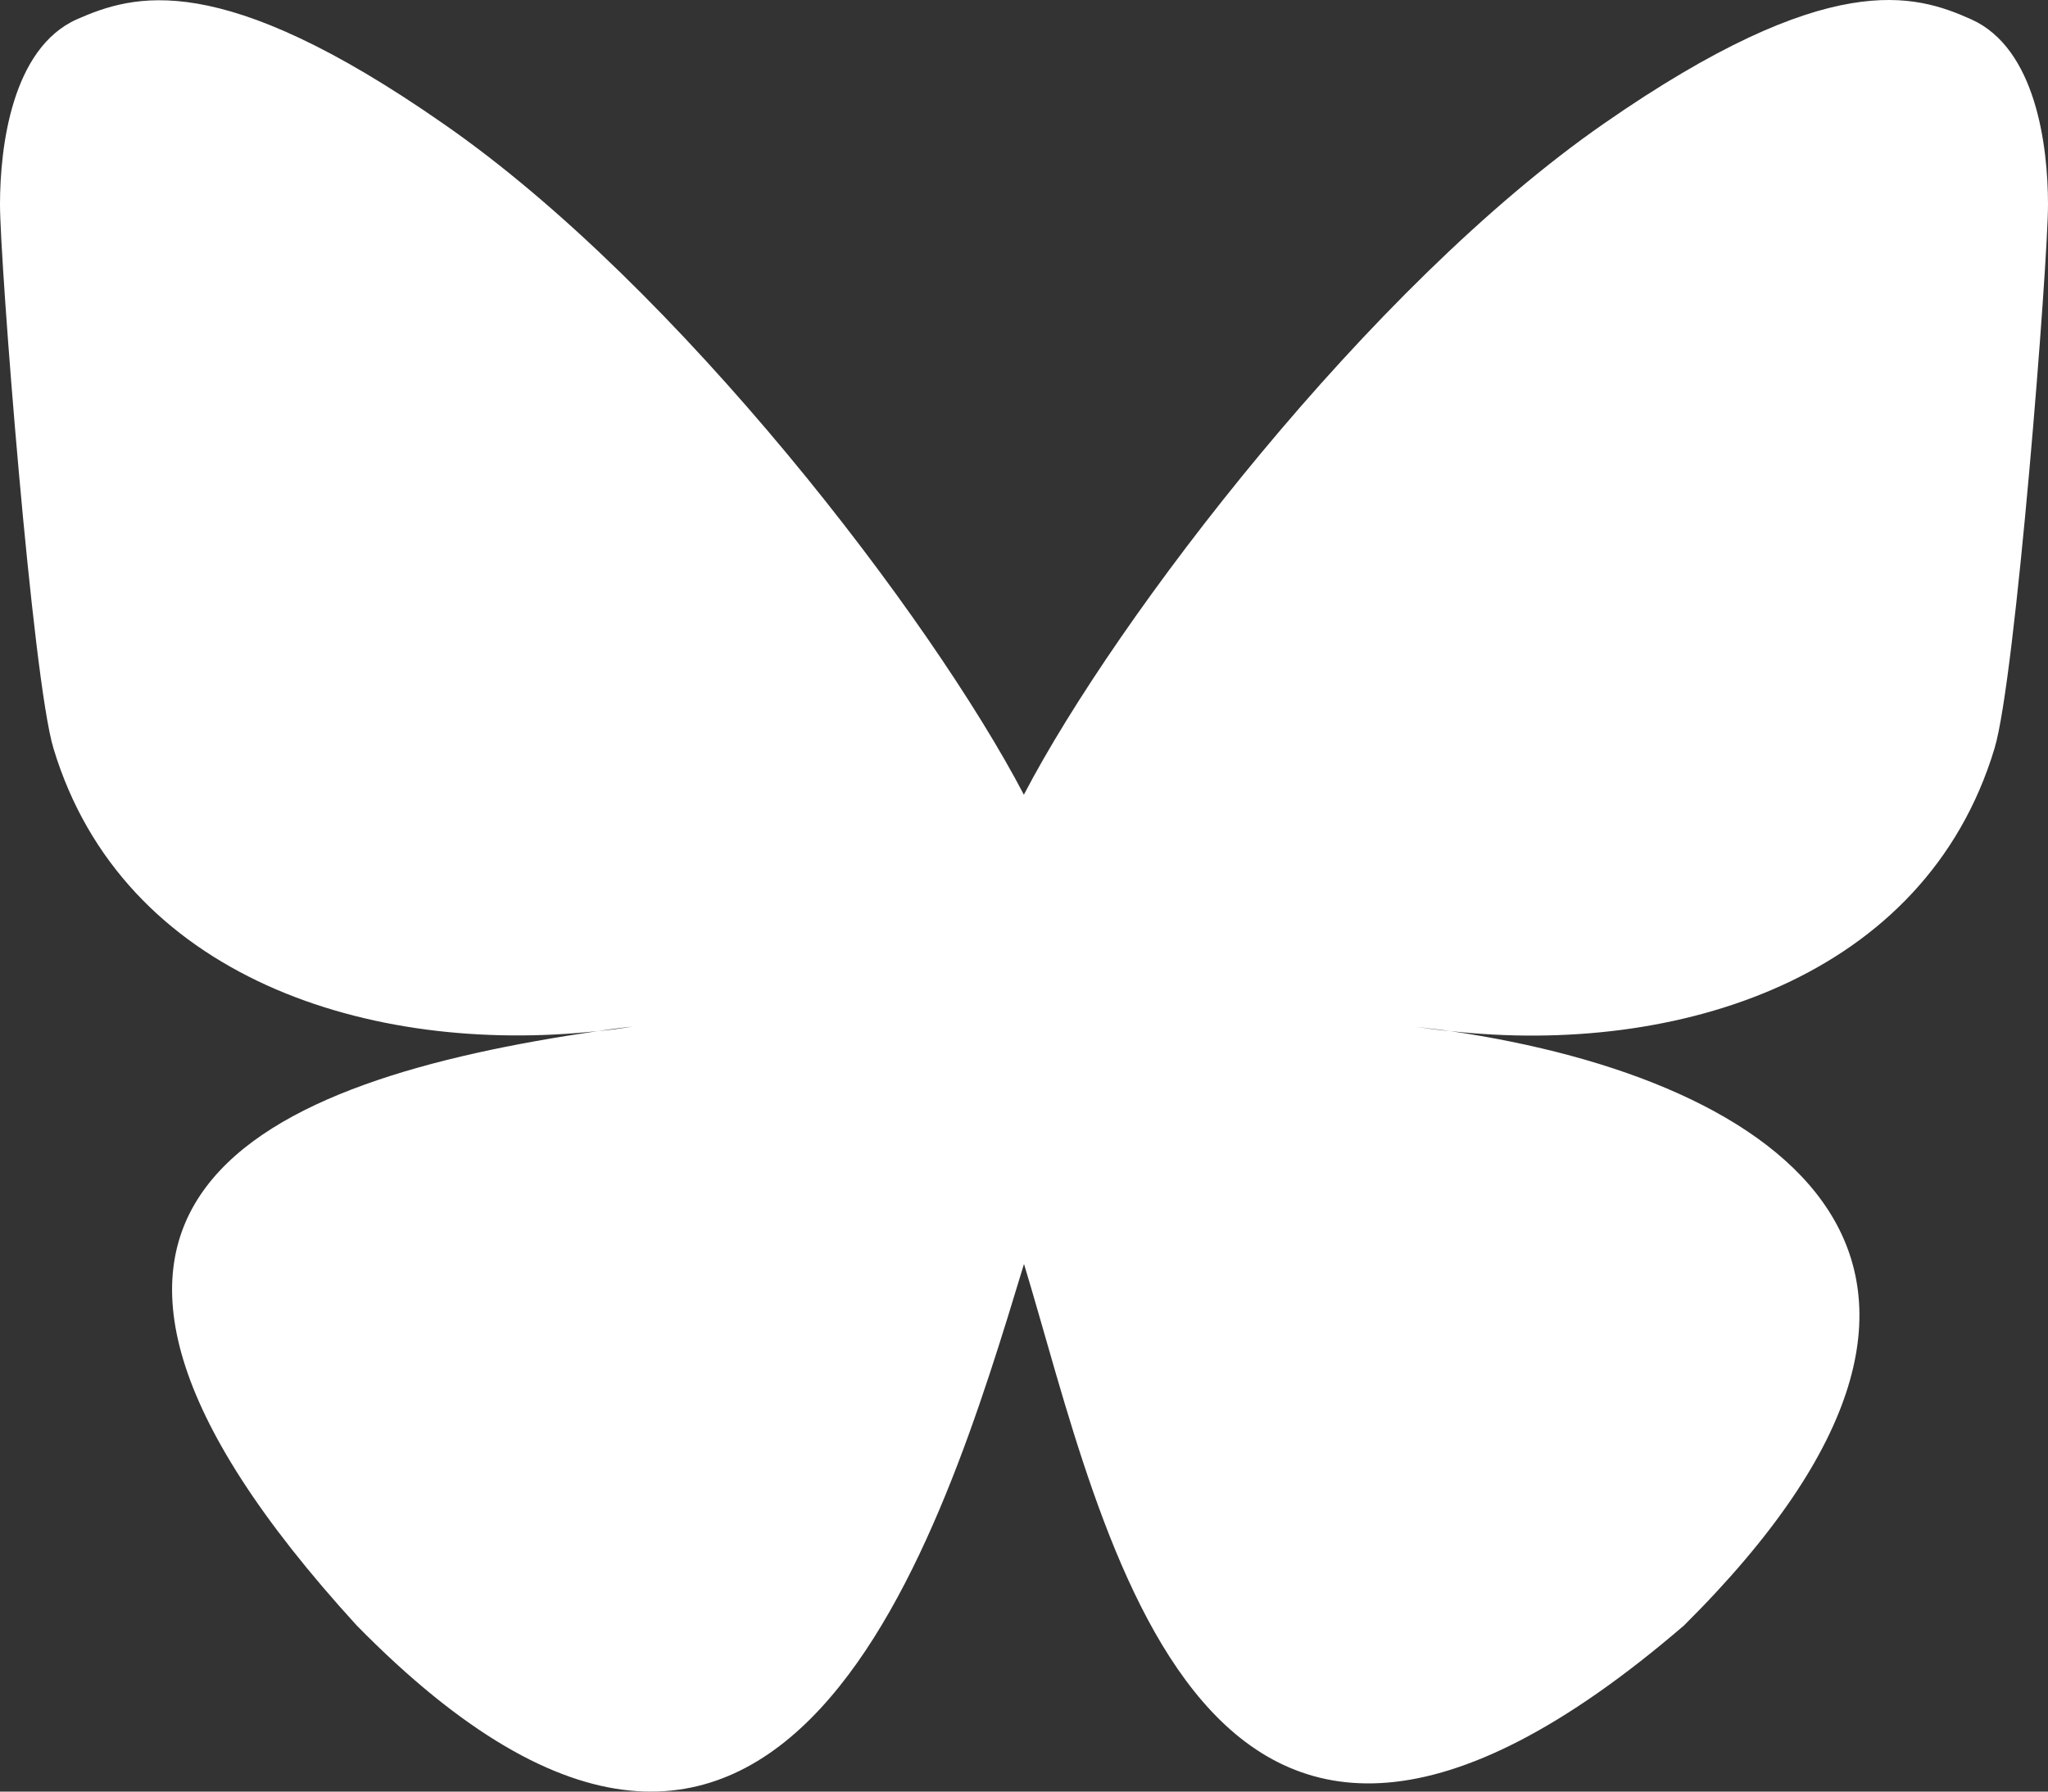<?xml version="1.0" encoding="UTF-8"?>
<svg xmlns="http://www.w3.org/2000/svg" width="16" height="14" viewBox="0 0 16 14" fill="none">
  <rect x="0" y="0" width="16" height="14" fill="#333333" stroke="none"/>
  <path d="M8 6.212C7.276 4.826 5.302 2.241 3.467 0.969C1.711 -0.256 1.04 -0.042 0.6 0.151C0.093 0.378 0 1.148 0 1.598C0 2.049 0.253 5.307 0.418 5.849C0.96 7.642 2.893 8.25 4.671 8.057C4.76 8.044 4.853 8.031 4.947 8.022C4.853 8.036 4.764 8.049 4.671 8.057C2.062 8.438 -0.253 9.374 2.787 12.702C6.129 16.108 7.364 11.971 8 9.877C8.636 11.971 9.369 15.96 13.156 12.702C16 9.877 13.938 8.438 11.329 8.057C11.236 8.049 11.142 8.036 11.053 8.022C11.147 8.036 11.24 8.044 11.329 8.057C13.107 8.254 15.04 7.646 15.582 5.849C15.747 5.307 16 2.053 16 1.598C16 1.144 15.907 0.378 15.4 0.151C14.96 -0.046 14.289 -0.256 12.533 0.964C10.698 2.237 8.724 4.821 8 6.208V6.212Z" fill="white"></path>
</svg>
